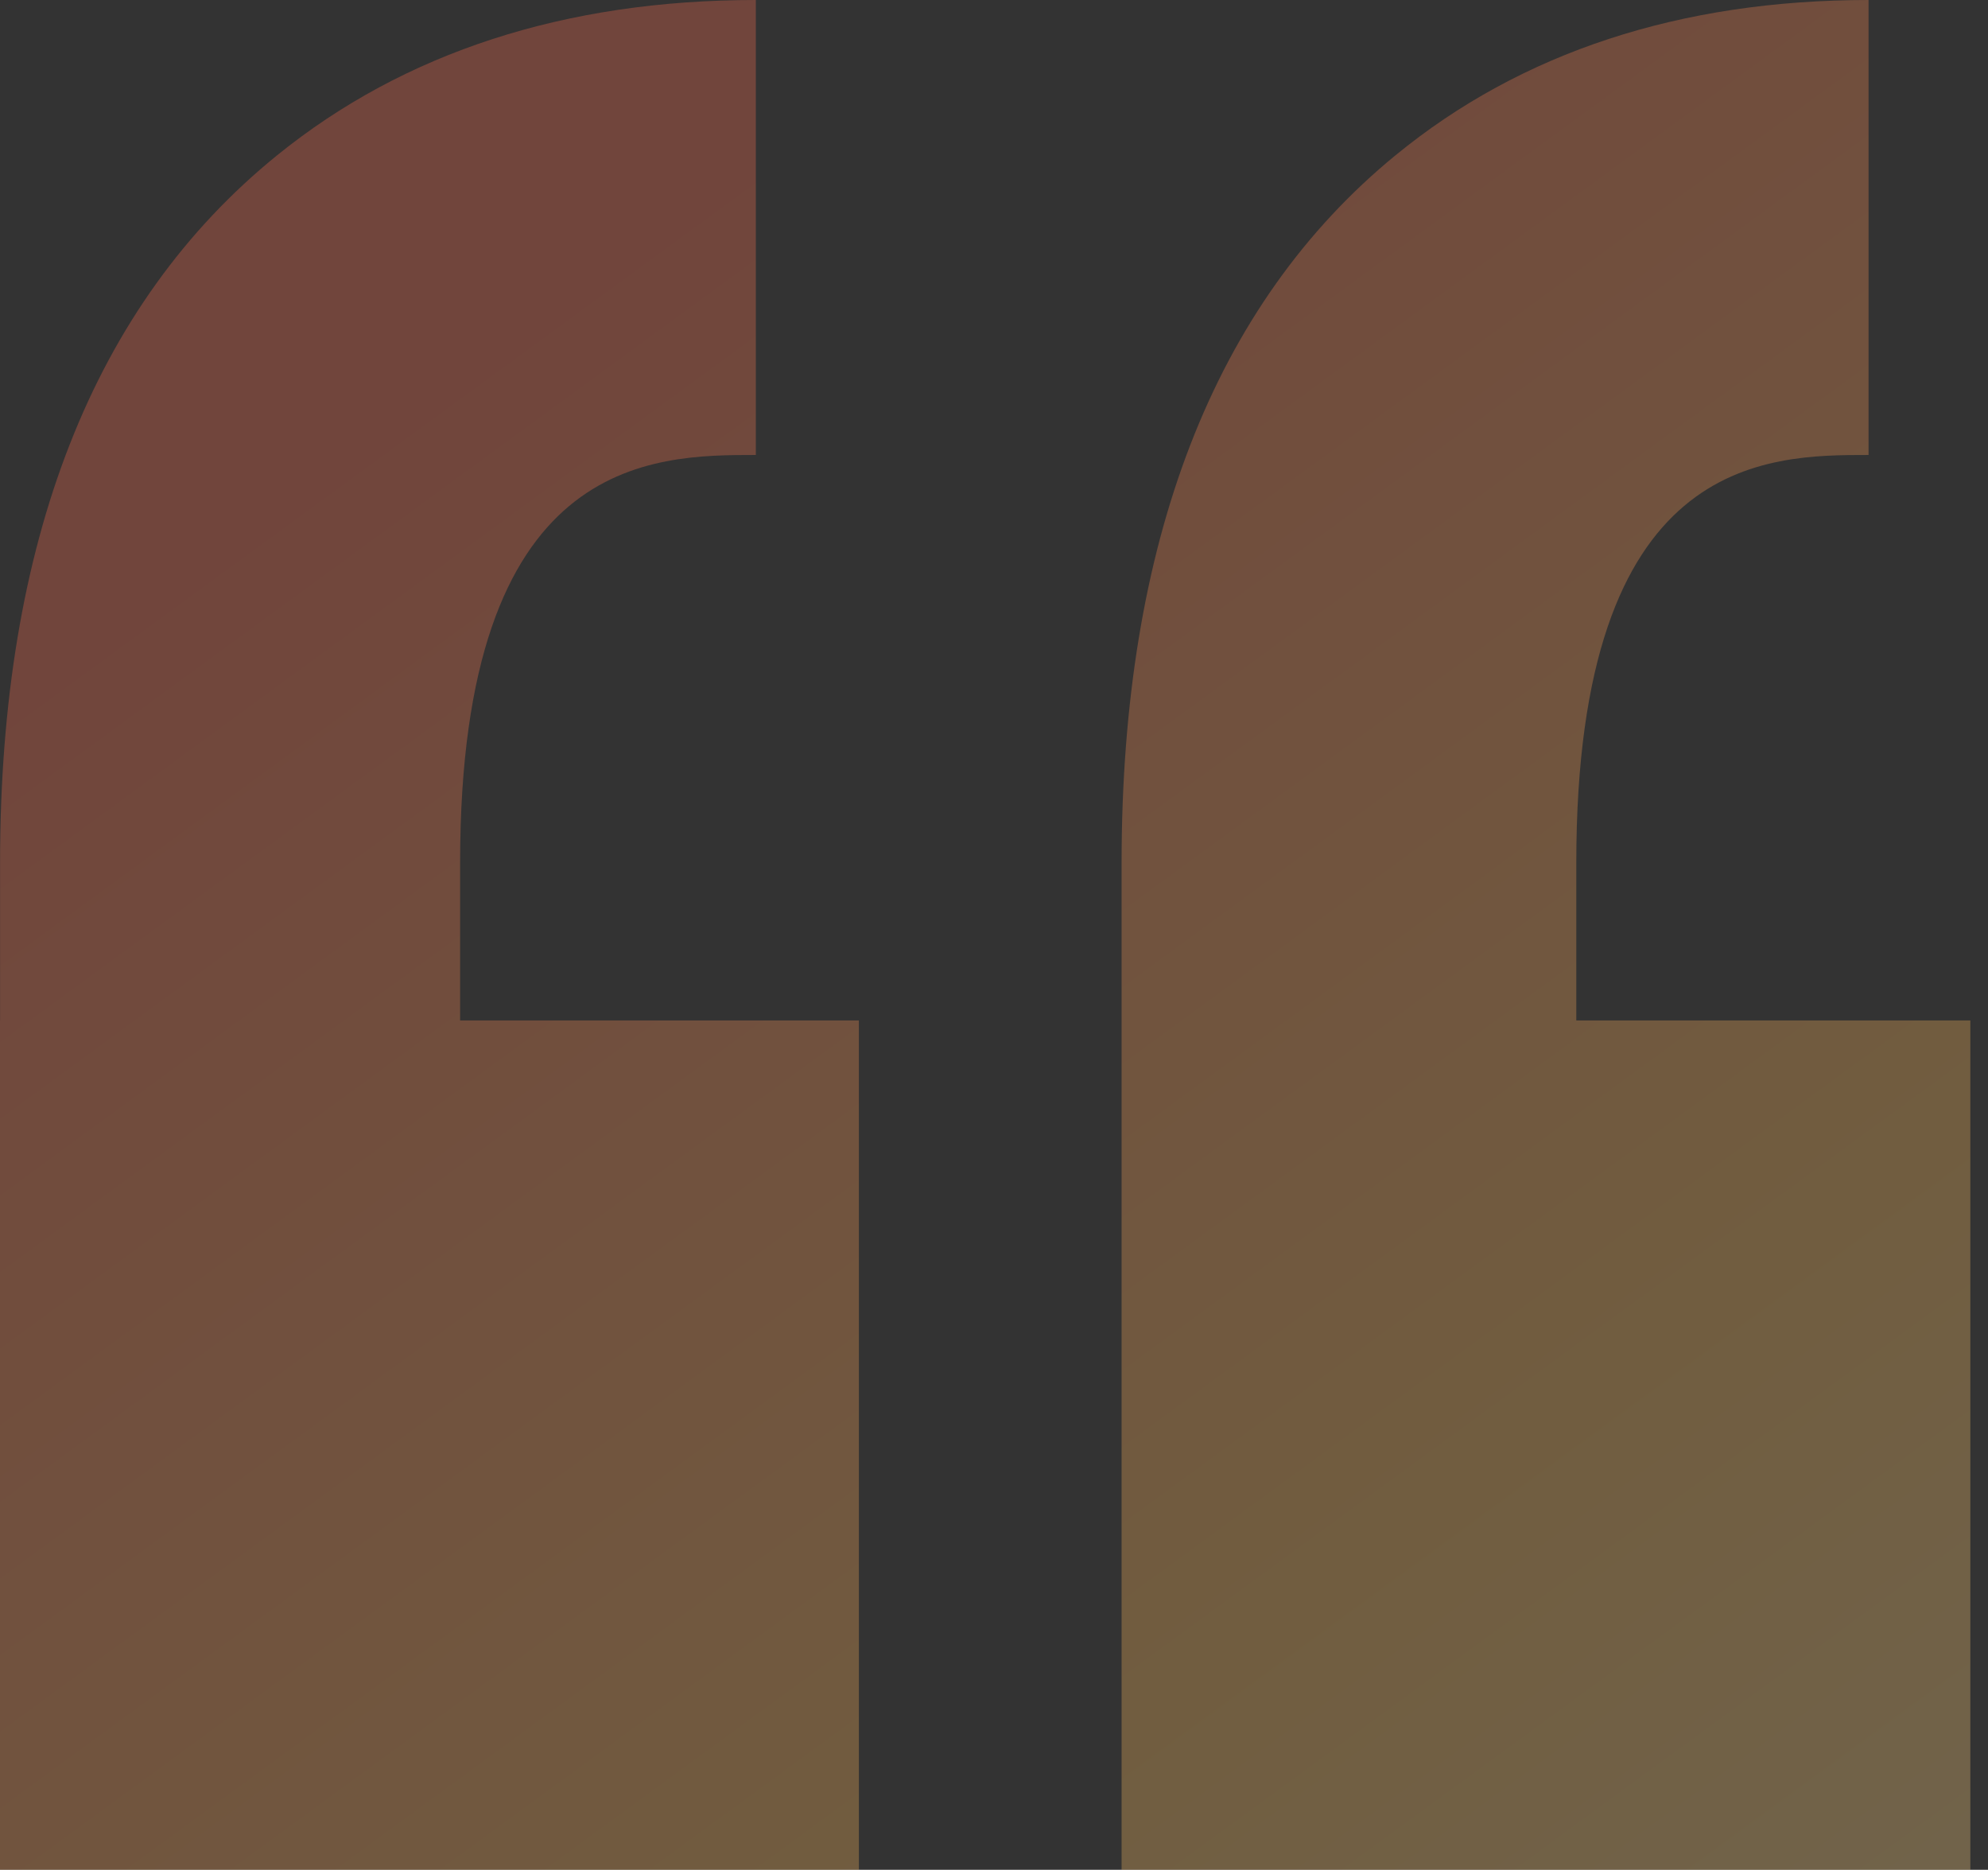 <svg xmlns="http://www.w3.org/2000/svg" width="67" height="63" fill="none" viewBox="0 0 67 63"><rect x="0" y="0" width="67" height="63" fill="#333333" stroke="none"/><path fill="url(#paint0_linear_1040_30910)" fill-opacity=".3" fill-rule="evenodd" d="M47.034 5.23C40.908 10.247 37.8 18.268 37.8 29.067V63h28.605V34.382h-13.28v-5.316c0-13.736 6.409-13.736 9.85-13.736V0c-6.34 0-11.704 1.758-15.94 5.23Zm-37.692 0C3.143 10.247.002 18.268.002 29.067v5.316H0V63h28.946V34.382H15.507v-5.316c0-13.736 6.484-13.736 9.967-13.736V0C19.056 0 13.63 1.758 9.342 5.23Z" clip-rule="evenodd"/><defs><linearGradient id="paint0_linear_1040_30910" x1="33.203" x2="91.492" y1="0" y2="79.686" gradientUnits="userSpaceOnUse"><stop stop-color="#FF6F50"/><stop offset=".5" stop-color="#FFBE5C"/><stop offset="1" stop-color="#FFEEB0"/></linearGradient></defs></svg>